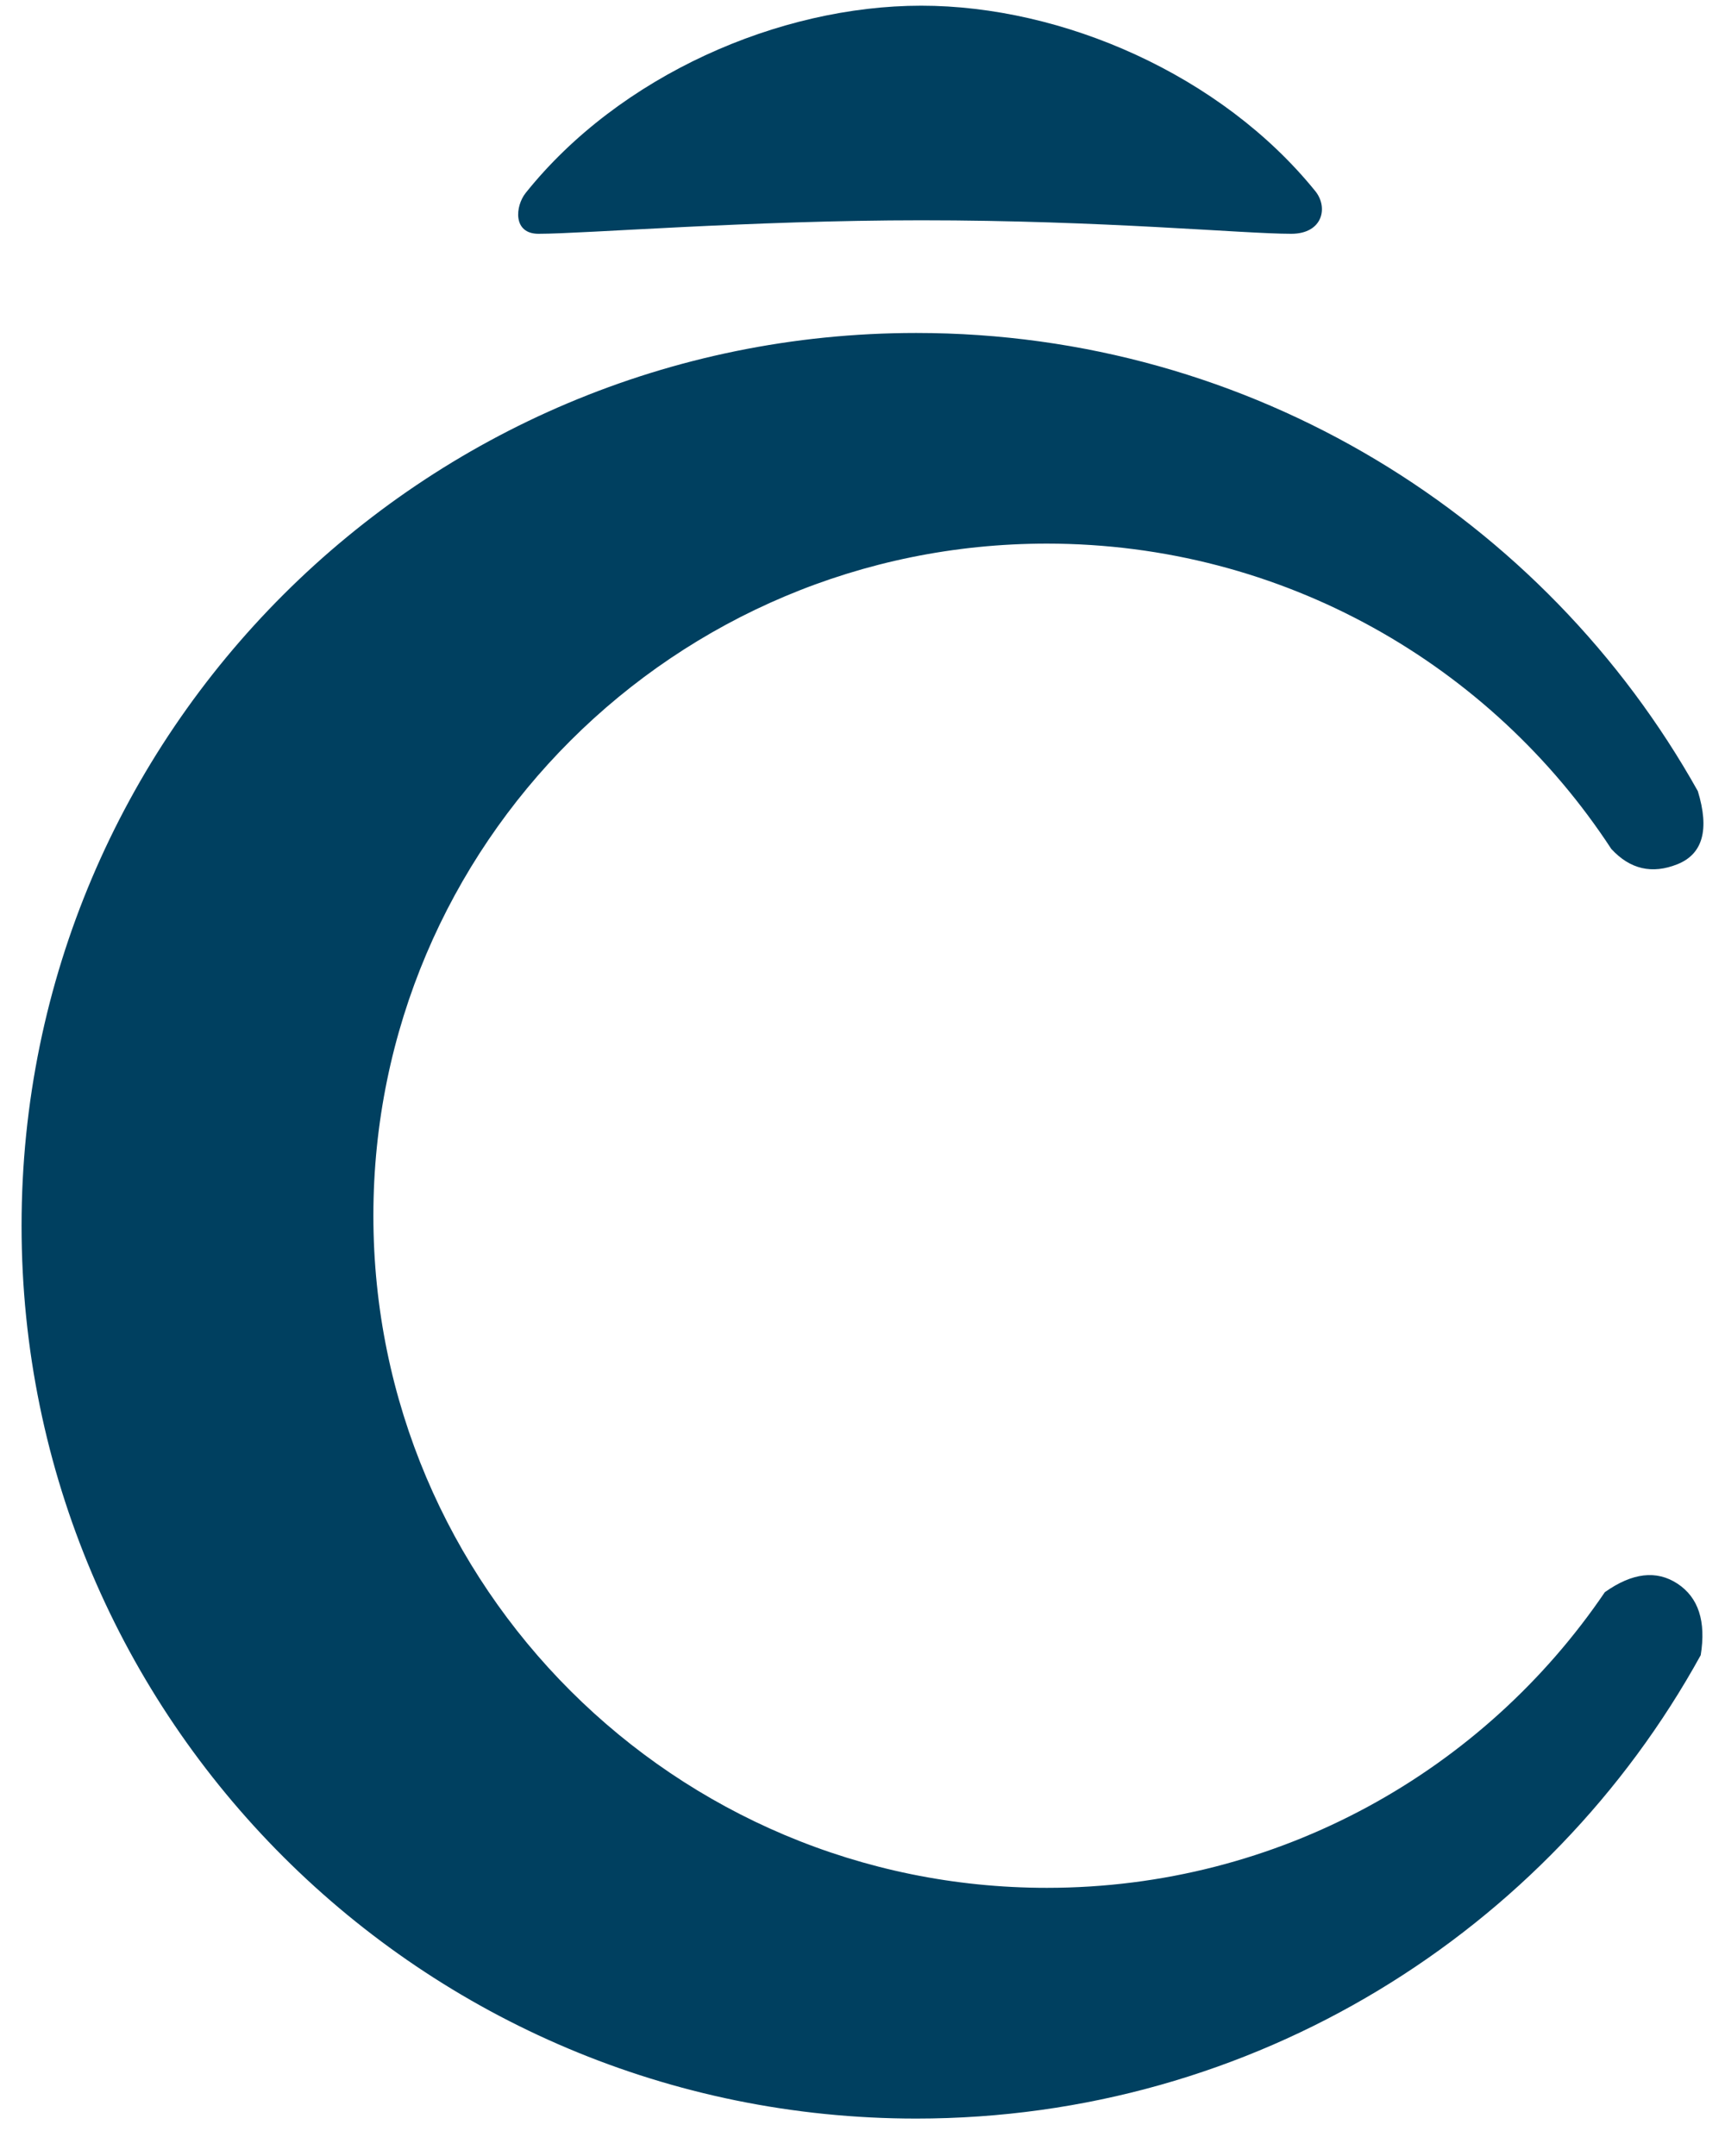 <?xml version="1.0" encoding="UTF-8"?>
<svg width="40px" height="50px" viewBox="0 0 40 50" version="1.1" xmlns="http://www.w3.org/2000/svg" xmlns:xlink="http://www.w3.org/1999/xlink">
    <title>UI界面 3</title>
    <g id="页面-1" stroke="none" stroke-width="1" fill="none" fill-rule="evenodd">
        <g id="Desktop---4备份-7" transform="translate(-748, -2818)" fill="#004060" fill-rule="nonzero">
            <g id="编组-27" transform="translate(391, 2424.132)">
                <g id="编组-33" transform="translate(0, 190.377)">
                    <g id="编组-4" transform="translate(357.5, 203.623)">
                        <path d="M20.745,7.59 C28.536,7.59 35.323,11.876 38.87,18.215 C39.143,19.108 38.986,19.673 38.398,19.91 C37.809,20.146 37.298,20.028 36.863,19.555 C34.076,15.292 29.255,12.475 23.775,12.475 C15.15,12.475 8.158,19.454 8.158,28.062 C8.158,36.671 15.15,43.649 23.775,43.649 C29.159,43.649 33.906,40.93 36.714,36.792 C37.35,36.341 37.911,36.275 38.398,36.595 C38.884,36.915 39.064,37.467 38.937,38.253 C35.41,44.658 28.585,49 20.745,49 C9.288,49 0,39.73 0,28.295 C0,16.86 9.288,7.59 20.745,7.59 Z" id="路径"></path>
                        <path d="M20.861,4.977 C25.085,4.977 28.324,5.29 29.442,5.29 C30.173,5.29 30.305,4.678 30,4.301 C27.821,1.606 24.143,-1.17276946e-12 20.861,-1.17276946e-12 C17.563,-1.17276946e-12 13.868,1.618 11.69,4.342 C11.447,4.646 11.385,5.29 11.987,5.29 C13.044,5.29 16.904,4.977 20.861,4.977 Z" id="椭圆形"></path>
                    </g>
                </g>
            </g>
        </g>
    </g>
</svg>